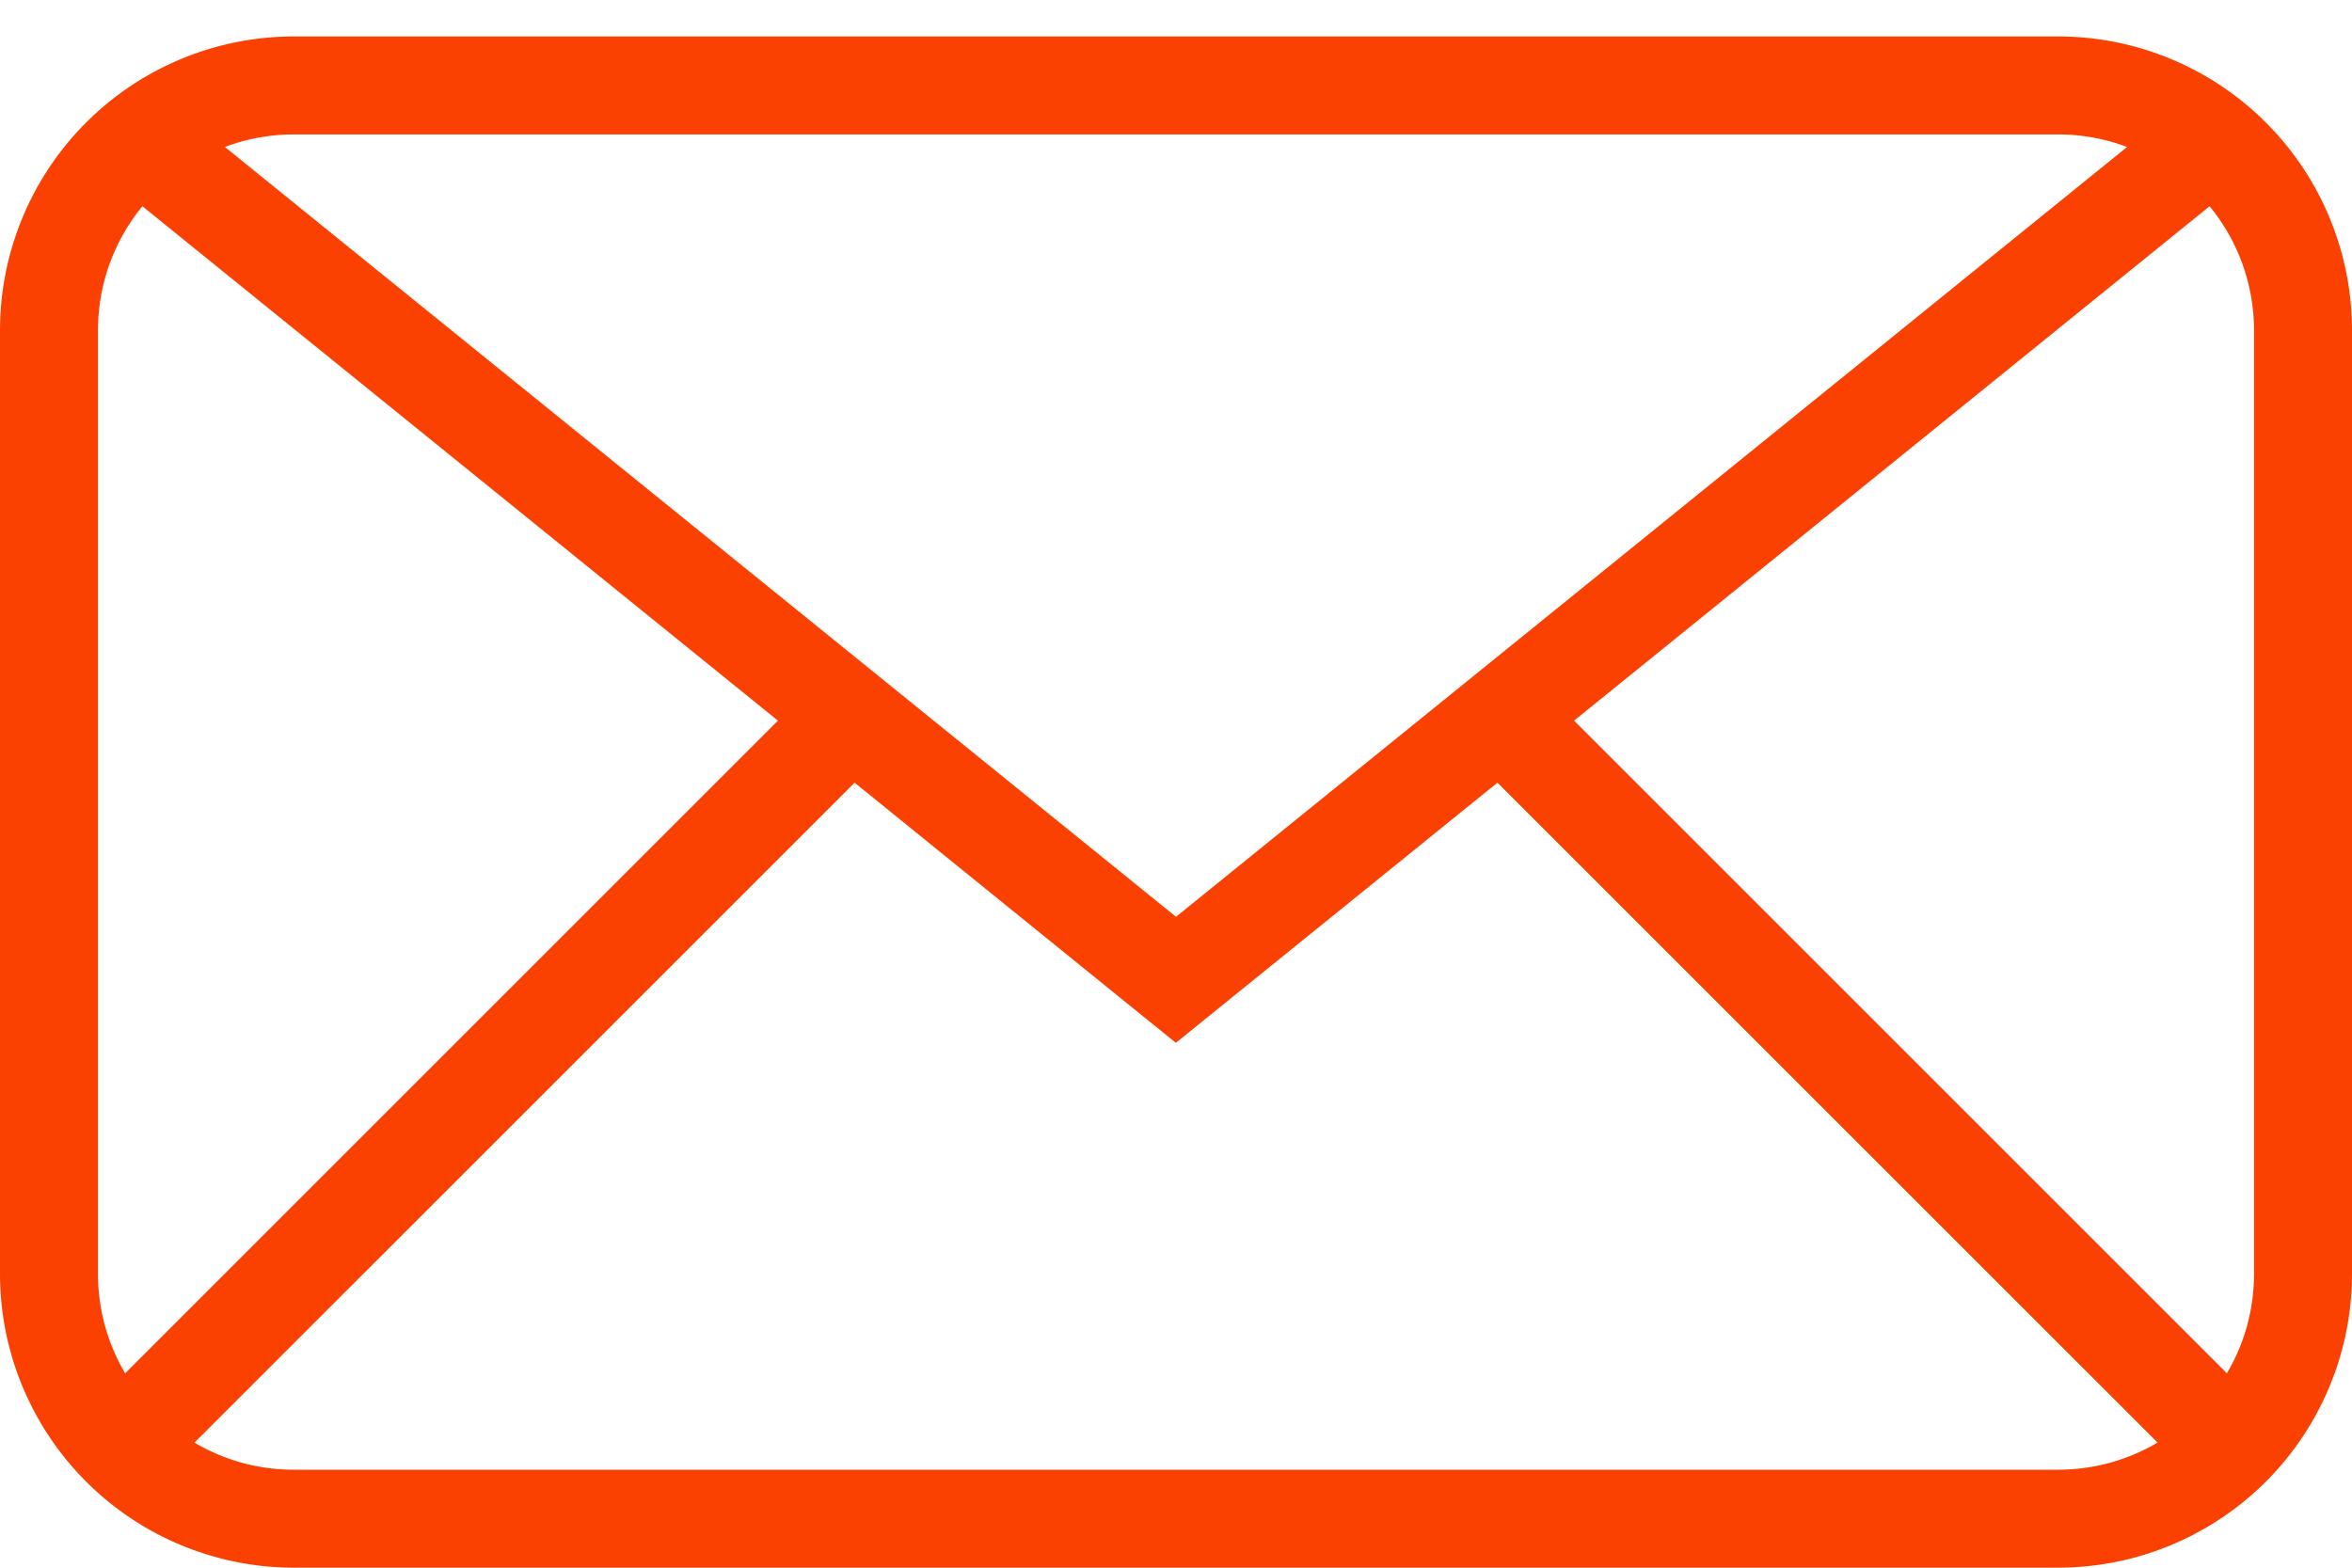 <svg width="24" height="16" viewBox="0 0 24 16" fill="none" xmlns="http://www.w3.org/2000/svg"><path fill-rule="evenodd" clip-rule="evenodd" d="M3 1.372c-.248 0-.486.045-.705.128L12 9.357 21.705 1.5A1.995 1.995 0 0 0 21 1.372H3zm-2 2c0-.48.17-.922.453-1.267l6.485 5.25-6.661 6.661A1.99 1.99 0 0 1 1 13V3.372zm.984 11.351C2.282 14.9 2.629 15 3 15h18c.37 0 .718-.101 1.016-.277L15.28 7.988l-2.966 2.4-.315.255-.315-.254L8.72 7.988l-6.735 6.735zm14.078-7.368l6.661 6.661C22.9 13.718 23 13.371 23 13V3.372c0-.48-.17-.922-.453-1.267l-6.485 5.25zM3 .372h18a3 3 0 0 1 3 3V13a3 3 0 0 1-3 3H3a3 3 0 0 1-3-3V3.372a3 3 0 0 1 3-3z" fill="#FA4101"/></svg>